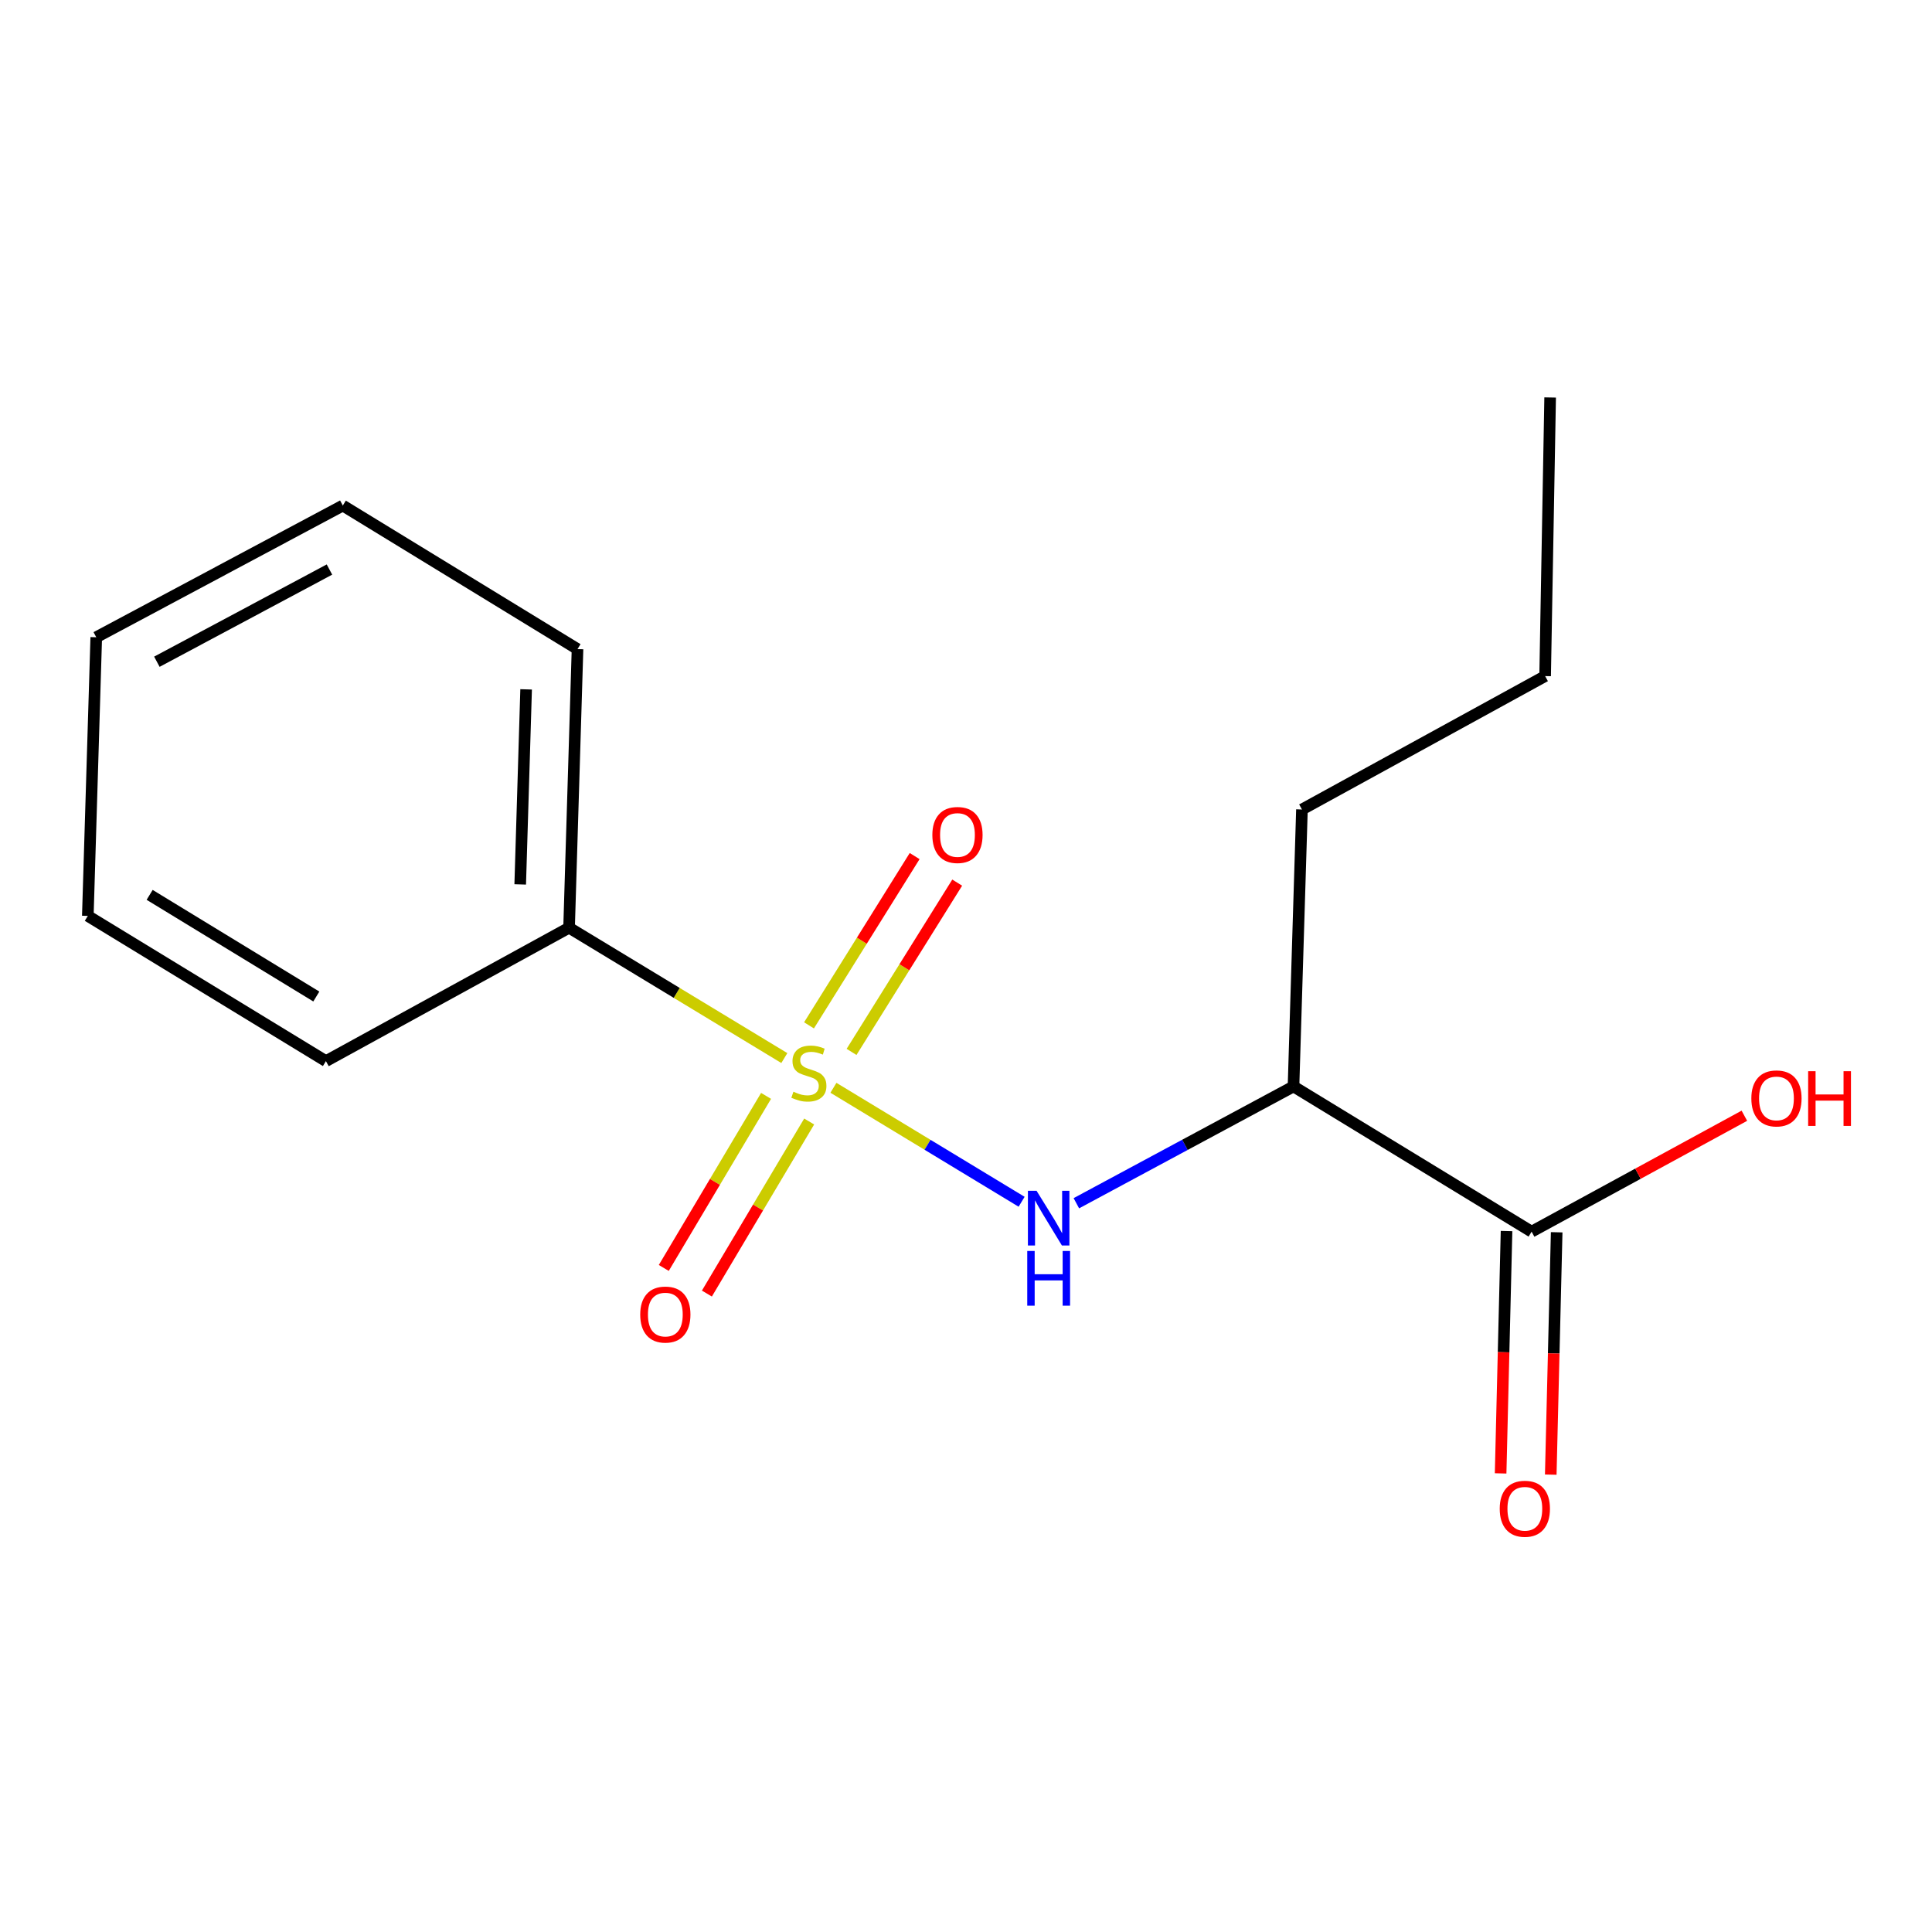 <?xml version='1.0' encoding='iso-8859-1'?>
<svg version='1.1' baseProfile='full'
              xmlns='http://www.w3.org/2000/svg'
                      xmlns:rdkit='http://www.rdkit.org/xml'
                      xmlns:xlink='http://www.w3.org/1999/xlink'
                  xml:space='preserve'
width='1000px' height='1000px' viewBox='0 0 1000 1000'>
<!-- END OF HEADER -->
<rect style='opacity:1.0;fill:#FFFFFF;stroke:none' width='1000' height='1000' x='0' y='0'> </rect>
<path class='bond-0' d='M 431.382,563.041 L 480.084,592.537' style='fill:none;fill-rule:evenodd;stroke:#CCCC00;stroke-width:6px;stroke-linecap:butt;stroke-linejoin:miter;stroke-opacity:1' />
<path class='bond-0' d='M 480.084,592.537 L 528.787,622.032' style='fill:none;fill-rule:evenodd;stroke:#0000FF;stroke-width:6px;stroke-linecap:butt;stroke-linejoin:miter;stroke-opacity:1' />
<path class='bond-1' d='M 440.763,544.465 L 468.103,500.654' style='fill:none;fill-rule:evenodd;stroke:#CCCC00;stroke-width:6px;stroke-linecap:butt;stroke-linejoin:miter;stroke-opacity:1' />
<path class='bond-1' d='M 468.103,500.654 L 495.443,456.842' style='fill:none;fill-rule:evenodd;stroke:#FF0000;stroke-width:6px;stroke-linecap:butt;stroke-linejoin:miter;stroke-opacity:1' />
<path class='bond-1' d='M 418.741,530.723 L 446.081,486.911' style='fill:none;fill-rule:evenodd;stroke:#CCCC00;stroke-width:6px;stroke-linecap:butt;stroke-linejoin:miter;stroke-opacity:1' />
<path class='bond-1' d='M 446.081,486.911 L 473.421,443.1' style='fill:none;fill-rule:evenodd;stroke:#FF0000;stroke-width:6px;stroke-linecap:butt;stroke-linejoin:miter;stroke-opacity:1' />
<path class='bond-2' d='M 396.512,567.229 L 370.042,611.757' style='fill:none;fill-rule:evenodd;stroke:#CCCC00;stroke-width:6px;stroke-linecap:butt;stroke-linejoin:miter;stroke-opacity:1' />
<path class='bond-2' d='M 370.042,611.757 L 343.573,656.285' style='fill:none;fill-rule:evenodd;stroke:#FF0000;stroke-width:6px;stroke-linecap:butt;stroke-linejoin:miter;stroke-opacity:1' />
<path class='bond-2' d='M 418.825,580.493 L 392.356,625.021' style='fill:none;fill-rule:evenodd;stroke:#CCCC00;stroke-width:6px;stroke-linecap:butt;stroke-linejoin:miter;stroke-opacity:1' />
<path class='bond-2' d='M 392.356,625.021 L 365.886,669.549' style='fill:none;fill-rule:evenodd;stroke:#FF0000;stroke-width:6px;stroke-linecap:butt;stroke-linejoin:miter;stroke-opacity:1' />
<path class='bond-3' d='M 405.967,547.65 L 350.259,513.916' style='fill:none;fill-rule:evenodd;stroke:#CCCC00;stroke-width:6px;stroke-linecap:butt;stroke-linejoin:miter;stroke-opacity:1' />
<path class='bond-3' d='M 350.259,513.916 L 294.551,480.182' style='fill:none;fill-rule:evenodd;stroke:#000000;stroke-width:6px;stroke-linecap:butt;stroke-linejoin:miter;stroke-opacity:1' />
<path class='bond-4' d='M 557.121,622.797 L 613.318,592.568' style='fill:none;fill-rule:evenodd;stroke:#0000FF;stroke-width:6px;stroke-linecap:butt;stroke-linejoin:miter;stroke-opacity:1' />
<path class='bond-4' d='M 613.318,592.568 L 669.516,562.34' style='fill:none;fill-rule:evenodd;stroke:#000000;stroke-width:6px;stroke-linecap:butt;stroke-linejoin:miter;stroke-opacity:1' />
<path class='bond-5' d='M 669.516,562.34 L 792.76,637.503' style='fill:none;fill-rule:evenodd;stroke:#000000;stroke-width:6px;stroke-linecap:butt;stroke-linejoin:miter;stroke-opacity:1' />
<path class='bond-6' d='M 669.516,562.34 L 673.886,418.993' style='fill:none;fill-rule:evenodd;stroke:#000000;stroke-width:6px;stroke-linecap:butt;stroke-linejoin:miter;stroke-opacity:1' />
<path class='bond-7' d='M 779.784,637.186 L 778.251,699.907' style='fill:none;fill-rule:evenodd;stroke:#000000;stroke-width:6px;stroke-linecap:butt;stroke-linejoin:miter;stroke-opacity:1' />
<path class='bond-7' d='M 778.251,699.907 L 776.718,762.627' style='fill:none;fill-rule:evenodd;stroke:#FF0000;stroke-width:6px;stroke-linecap:butt;stroke-linejoin:miter;stroke-opacity:1' />
<path class='bond-7' d='M 805.735,637.82 L 804.201,700.541' style='fill:none;fill-rule:evenodd;stroke:#000000;stroke-width:6px;stroke-linecap:butt;stroke-linejoin:miter;stroke-opacity:1' />
<path class='bond-7' d='M 804.201,700.541 L 802.668,763.262' style='fill:none;fill-rule:evenodd;stroke:#FF0000;stroke-width:6px;stroke-linecap:butt;stroke-linejoin:miter;stroke-opacity:1' />
<path class='bond-8' d='M 792.76,637.503 L 847.822,607.503' style='fill:none;fill-rule:evenodd;stroke:#000000;stroke-width:6px;stroke-linecap:butt;stroke-linejoin:miter;stroke-opacity:1' />
<path class='bond-8' d='M 847.822,607.503 L 902.885,577.503' style='fill:none;fill-rule:evenodd;stroke:#FF0000;stroke-width:6px;stroke-linecap:butt;stroke-linejoin:miter;stroke-opacity:1' />
<path class='bond-9' d='M 294.551,480.182 L 298.921,335.971' style='fill:none;fill-rule:evenodd;stroke:#000000;stroke-width:6px;stroke-linecap:butt;stroke-linejoin:miter;stroke-opacity:1' />
<path class='bond-9' d='M 269.261,457.765 L 272.319,356.816' style='fill:none;fill-rule:evenodd;stroke:#000000;stroke-width:6px;stroke-linecap:butt;stroke-linejoin:miter;stroke-opacity:1' />
<path class='bond-10' d='M 294.551,480.182 L 168.698,549.231' style='fill:none;fill-rule:evenodd;stroke:#000000;stroke-width:6px;stroke-linecap:butt;stroke-linejoin:miter;stroke-opacity:1' />
<path class='bond-11' d='M 673.886,418.993 L 799.754,349.945' style='fill:none;fill-rule:evenodd;stroke:#000000;stroke-width:6px;stroke-linecap:butt;stroke-linejoin:miter;stroke-opacity:1' />
<path class='bond-12' d='M 298.921,335.971 L 177.437,261.673' style='fill:none;fill-rule:evenodd;stroke:#000000;stroke-width:6px;stroke-linecap:butt;stroke-linejoin:miter;stroke-opacity:1' />
<path class='bond-13' d='M 168.698,549.231 L 45.455,474.068' style='fill:none;fill-rule:evenodd;stroke:#000000;stroke-width:6px;stroke-linecap:butt;stroke-linejoin:miter;stroke-opacity:1' />
<path class='bond-13' d='M 163.727,515.795 L 77.457,463.181' style='fill:none;fill-rule:evenodd;stroke:#000000;stroke-width:6px;stroke-linecap:butt;stroke-linejoin:miter;stroke-opacity:1' />
<path class='bond-14' d='M 799.754,349.945 L 802.35,205.733' style='fill:none;fill-rule:evenodd;stroke:#000000;stroke-width:6px;stroke-linecap:butt;stroke-linejoin:miter;stroke-opacity:1' />
<path class='bond-15' d='M 177.437,261.673 L 49.824,329.842' style='fill:none;fill-rule:evenodd;stroke:#000000;stroke-width:6px;stroke-linecap:butt;stroke-linejoin:miter;stroke-opacity:1' />
<path class='bond-15' d='M 170.526,294.794 L 81.197,342.513' style='fill:none;fill-rule:evenodd;stroke:#000000;stroke-width:6px;stroke-linecap:butt;stroke-linejoin:miter;stroke-opacity:1' />
<path class='bond-16' d='M 45.455,474.068 L 49.824,329.842' style='fill:none;fill-rule:evenodd;stroke:#000000;stroke-width:6px;stroke-linecap:butt;stroke-linejoin:miter;stroke-opacity:1' />
<path  class='atom-0' d='M 410.674 565.066
Q 410.994 565.186, 412.314 565.746
Q 413.634 566.306, 415.074 566.666
Q 416.554 566.986, 417.994 566.986
Q 420.674 566.986, 422.234 565.706
Q 423.794 564.386, 423.794 562.106
Q 423.794 560.546, 422.994 559.586
Q 422.234 558.626, 421.034 558.106
Q 419.834 557.586, 417.834 556.986
Q 415.314 556.226, 413.794 555.506
Q 412.314 554.786, 411.234 553.266
Q 410.194 551.746, 410.194 549.186
Q 410.194 545.626, 412.594 543.426
Q 415.034 541.226, 419.834 541.226
Q 423.114 541.226, 426.834 542.786
L 425.914 545.866
Q 422.514 544.466, 419.954 544.466
Q 417.194 544.466, 415.674 545.626
Q 414.154 546.746, 414.194 548.706
Q 414.194 550.226, 414.954 551.146
Q 415.754 552.066, 416.874 552.586
Q 418.034 553.106, 419.954 553.706
Q 422.514 554.506, 424.034 555.306
Q 425.554 556.106, 426.634 557.746
Q 427.754 559.346, 427.754 562.106
Q 427.754 566.026, 425.114 568.146
Q 422.514 570.226, 418.154 570.226
Q 415.634 570.226, 413.714 569.666
Q 411.834 569.146, 409.594 568.226
L 410.674 565.066
' fill='#CCCC00'/>
<path  class='atom-1' d='M 536.523 616.349
L 545.803 631.349
Q 546.723 632.829, 548.203 635.509
Q 549.683 638.189, 549.763 638.349
L 549.763 616.349
L 553.523 616.349
L 553.523 644.669
L 549.643 644.669
L 539.683 628.269
Q 538.523 626.349, 537.283 624.149
Q 536.083 621.949, 535.723 621.269
L 535.723 644.669
L 532.043 644.669
L 532.043 616.349
L 536.523 616.349
' fill='#0000FF'/>
<path  class='atom-1' d='M 531.703 647.501
L 535.543 647.501
L 535.543 659.541
L 550.023 659.541
L 550.023 647.501
L 553.863 647.501
L 553.863 675.821
L 550.023 675.821
L 550.023 662.741
L 535.543 662.741
L 535.543 675.821
L 531.703 675.821
L 531.703 647.501
' fill='#0000FF'/>
<path  class='atom-4' d='M 482.583 432.182
Q 482.583 425.382, 485.943 421.582
Q 489.303 417.782, 495.583 417.782
Q 501.863 417.782, 505.223 421.582
Q 508.583 425.382, 508.583 432.182
Q 508.583 439.062, 505.183 442.982
Q 501.783 446.862, 495.583 446.862
Q 489.343 446.862, 485.943 442.982
Q 482.583 439.102, 482.583 432.182
M 495.583 443.662
Q 499.903 443.662, 502.223 440.782
Q 504.583 437.862, 504.583 432.182
Q 504.583 426.622, 502.223 423.822
Q 499.903 420.982, 495.583 420.982
Q 491.263 420.982, 488.903 423.782
Q 486.583 426.582, 486.583 432.182
Q 486.583 437.902, 488.903 440.782
Q 491.263 443.662, 495.583 443.662
' fill='#FF0000'/>
<path  class='atom-5' d='M 331.377 680.414
Q 331.377 673.614, 334.737 669.814
Q 338.097 666.014, 344.377 666.014
Q 350.657 666.014, 354.017 669.814
Q 357.377 673.614, 357.377 680.414
Q 357.377 687.294, 353.977 691.214
Q 350.577 695.094, 344.377 695.094
Q 338.137 695.094, 334.737 691.214
Q 331.377 687.334, 331.377 680.414
M 344.377 691.894
Q 348.697 691.894, 351.017 689.014
Q 353.377 686.094, 353.377 680.414
Q 353.377 674.854, 351.017 672.054
Q 348.697 669.214, 344.377 669.214
Q 340.057 669.214, 337.697 672.014
Q 335.377 674.814, 335.377 680.414
Q 335.377 686.134, 337.697 689.014
Q 340.057 691.894, 344.377 691.894
' fill='#FF0000'/>
<path  class='atom-7' d='M 776.255 780.929
Q 776.255 774.129, 779.615 770.329
Q 782.975 766.529, 789.255 766.529
Q 795.535 766.529, 798.895 770.329
Q 802.255 774.129, 802.255 780.929
Q 802.255 787.809, 798.855 791.729
Q 795.455 795.609, 789.255 795.609
Q 783.015 795.609, 779.615 791.729
Q 776.255 787.849, 776.255 780.929
M 789.255 792.409
Q 793.575 792.409, 795.895 789.529
Q 798.255 786.609, 798.255 780.929
Q 798.255 775.369, 795.895 772.569
Q 793.575 769.729, 789.255 769.729
Q 784.935 769.729, 782.575 772.529
Q 780.255 775.329, 780.255 780.929
Q 780.255 786.649, 782.575 789.529
Q 784.935 792.409, 789.255 792.409
' fill='#FF0000'/>
<path  class='atom-8' d='M 906.493 568.534
Q 906.493 561.734, 909.853 557.934
Q 913.213 554.134, 919.493 554.134
Q 925.773 554.134, 929.133 557.934
Q 932.493 561.734, 932.493 568.534
Q 932.493 575.414, 929.093 579.334
Q 925.693 583.214, 919.493 583.214
Q 913.253 583.214, 909.853 579.334
Q 906.493 575.454, 906.493 568.534
M 919.493 580.014
Q 923.813 580.014, 926.133 577.134
Q 928.493 574.214, 928.493 568.534
Q 928.493 562.974, 926.133 560.174
Q 923.813 557.334, 919.493 557.334
Q 915.173 557.334, 912.813 560.134
Q 910.493 562.934, 910.493 568.534
Q 910.493 574.254, 912.813 577.134
Q 915.173 580.014, 919.493 580.014
' fill='#FF0000'/>
<path  class='atom-8' d='M 935.893 554.454
L 939.733 554.454
L 939.733 566.494
L 954.213 566.494
L 954.213 554.454
L 958.053 554.454
L 958.053 582.774
L 954.213 582.774
L 954.213 569.694
L 939.733 569.694
L 939.733 582.774
L 935.893 582.774
L 935.893 554.454
' fill='#FF0000'/>
</svg>
